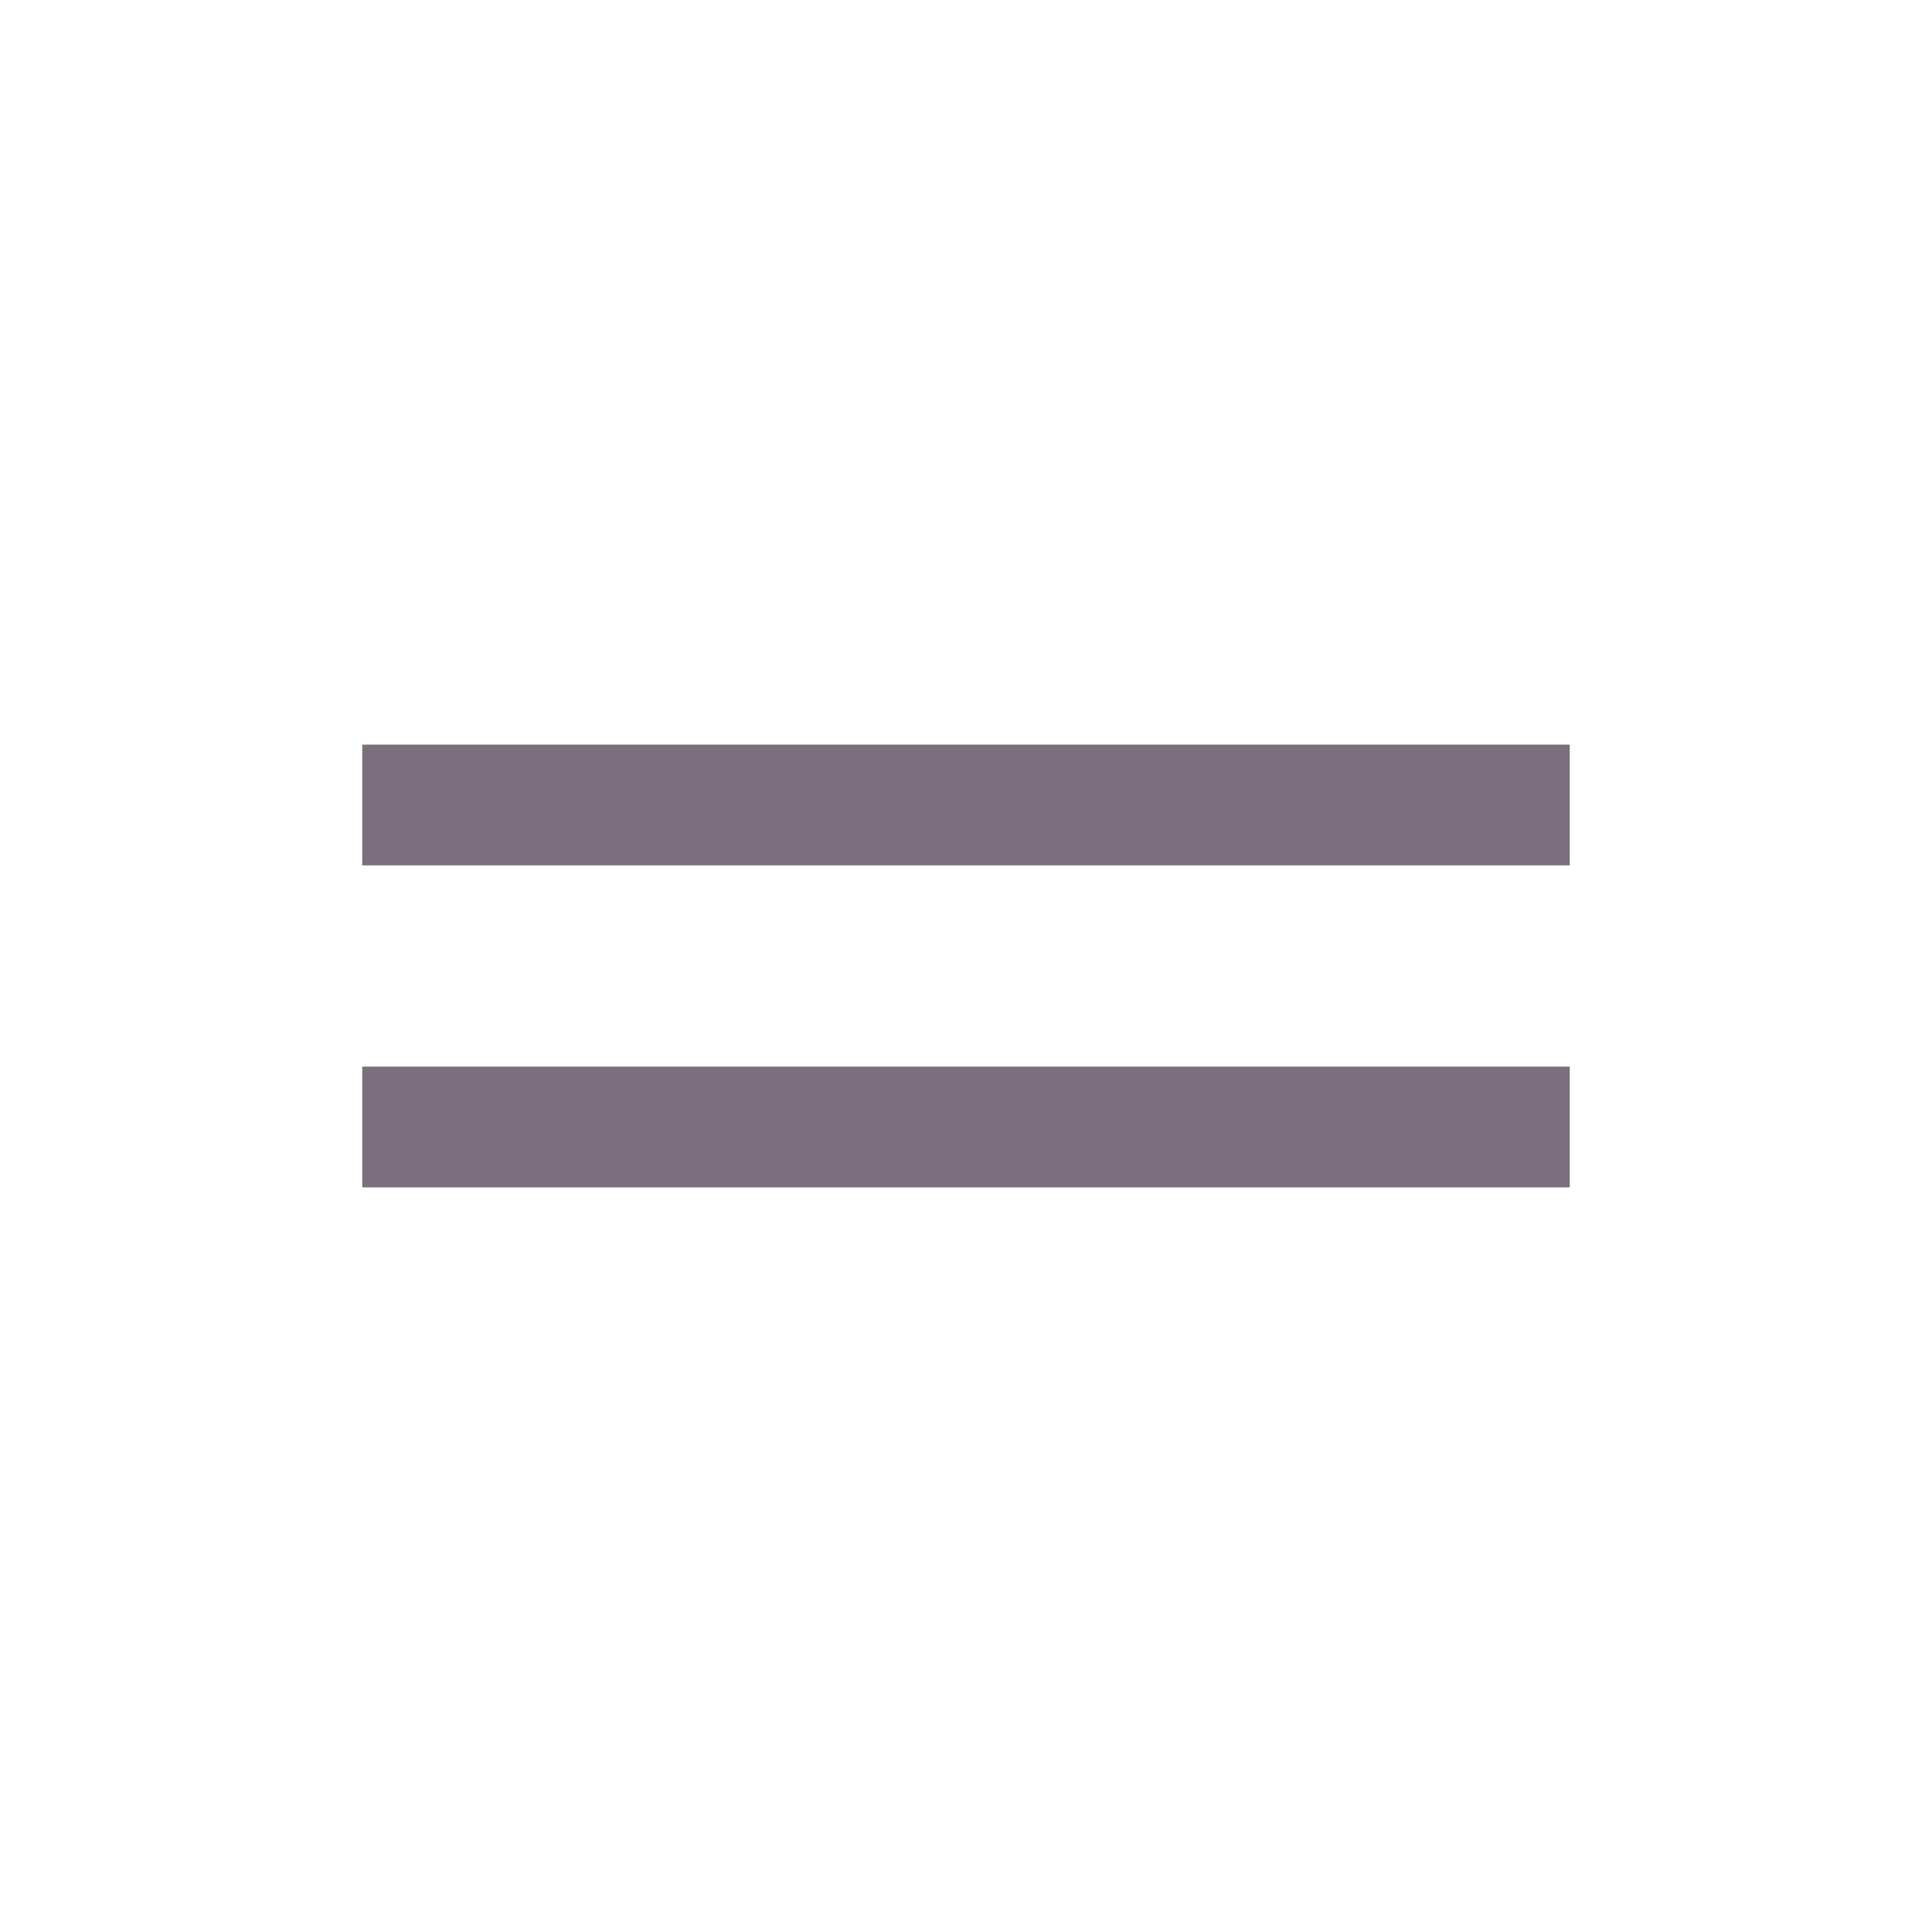 <?xml version="1.0" encoding="UTF-8"?> <svg xmlns="http://www.w3.org/2000/svg" xmlns:xlink="http://www.w3.org/1999/xlink" version="1.1" id="Слой_1" x="0px" y="0px" viewBox="0 0 24 24" style="enable-background:new 0 0 24 24;" xml:space="preserve"> <style type="text/css"> .st0{fill:#7B6E7D;} </style> <path class="st0" d="M4.5,14.75v-1.5h15v1.5H4.5z M4.5,10.75v-1.5h15v1.5H4.5z"></path> </svg> 